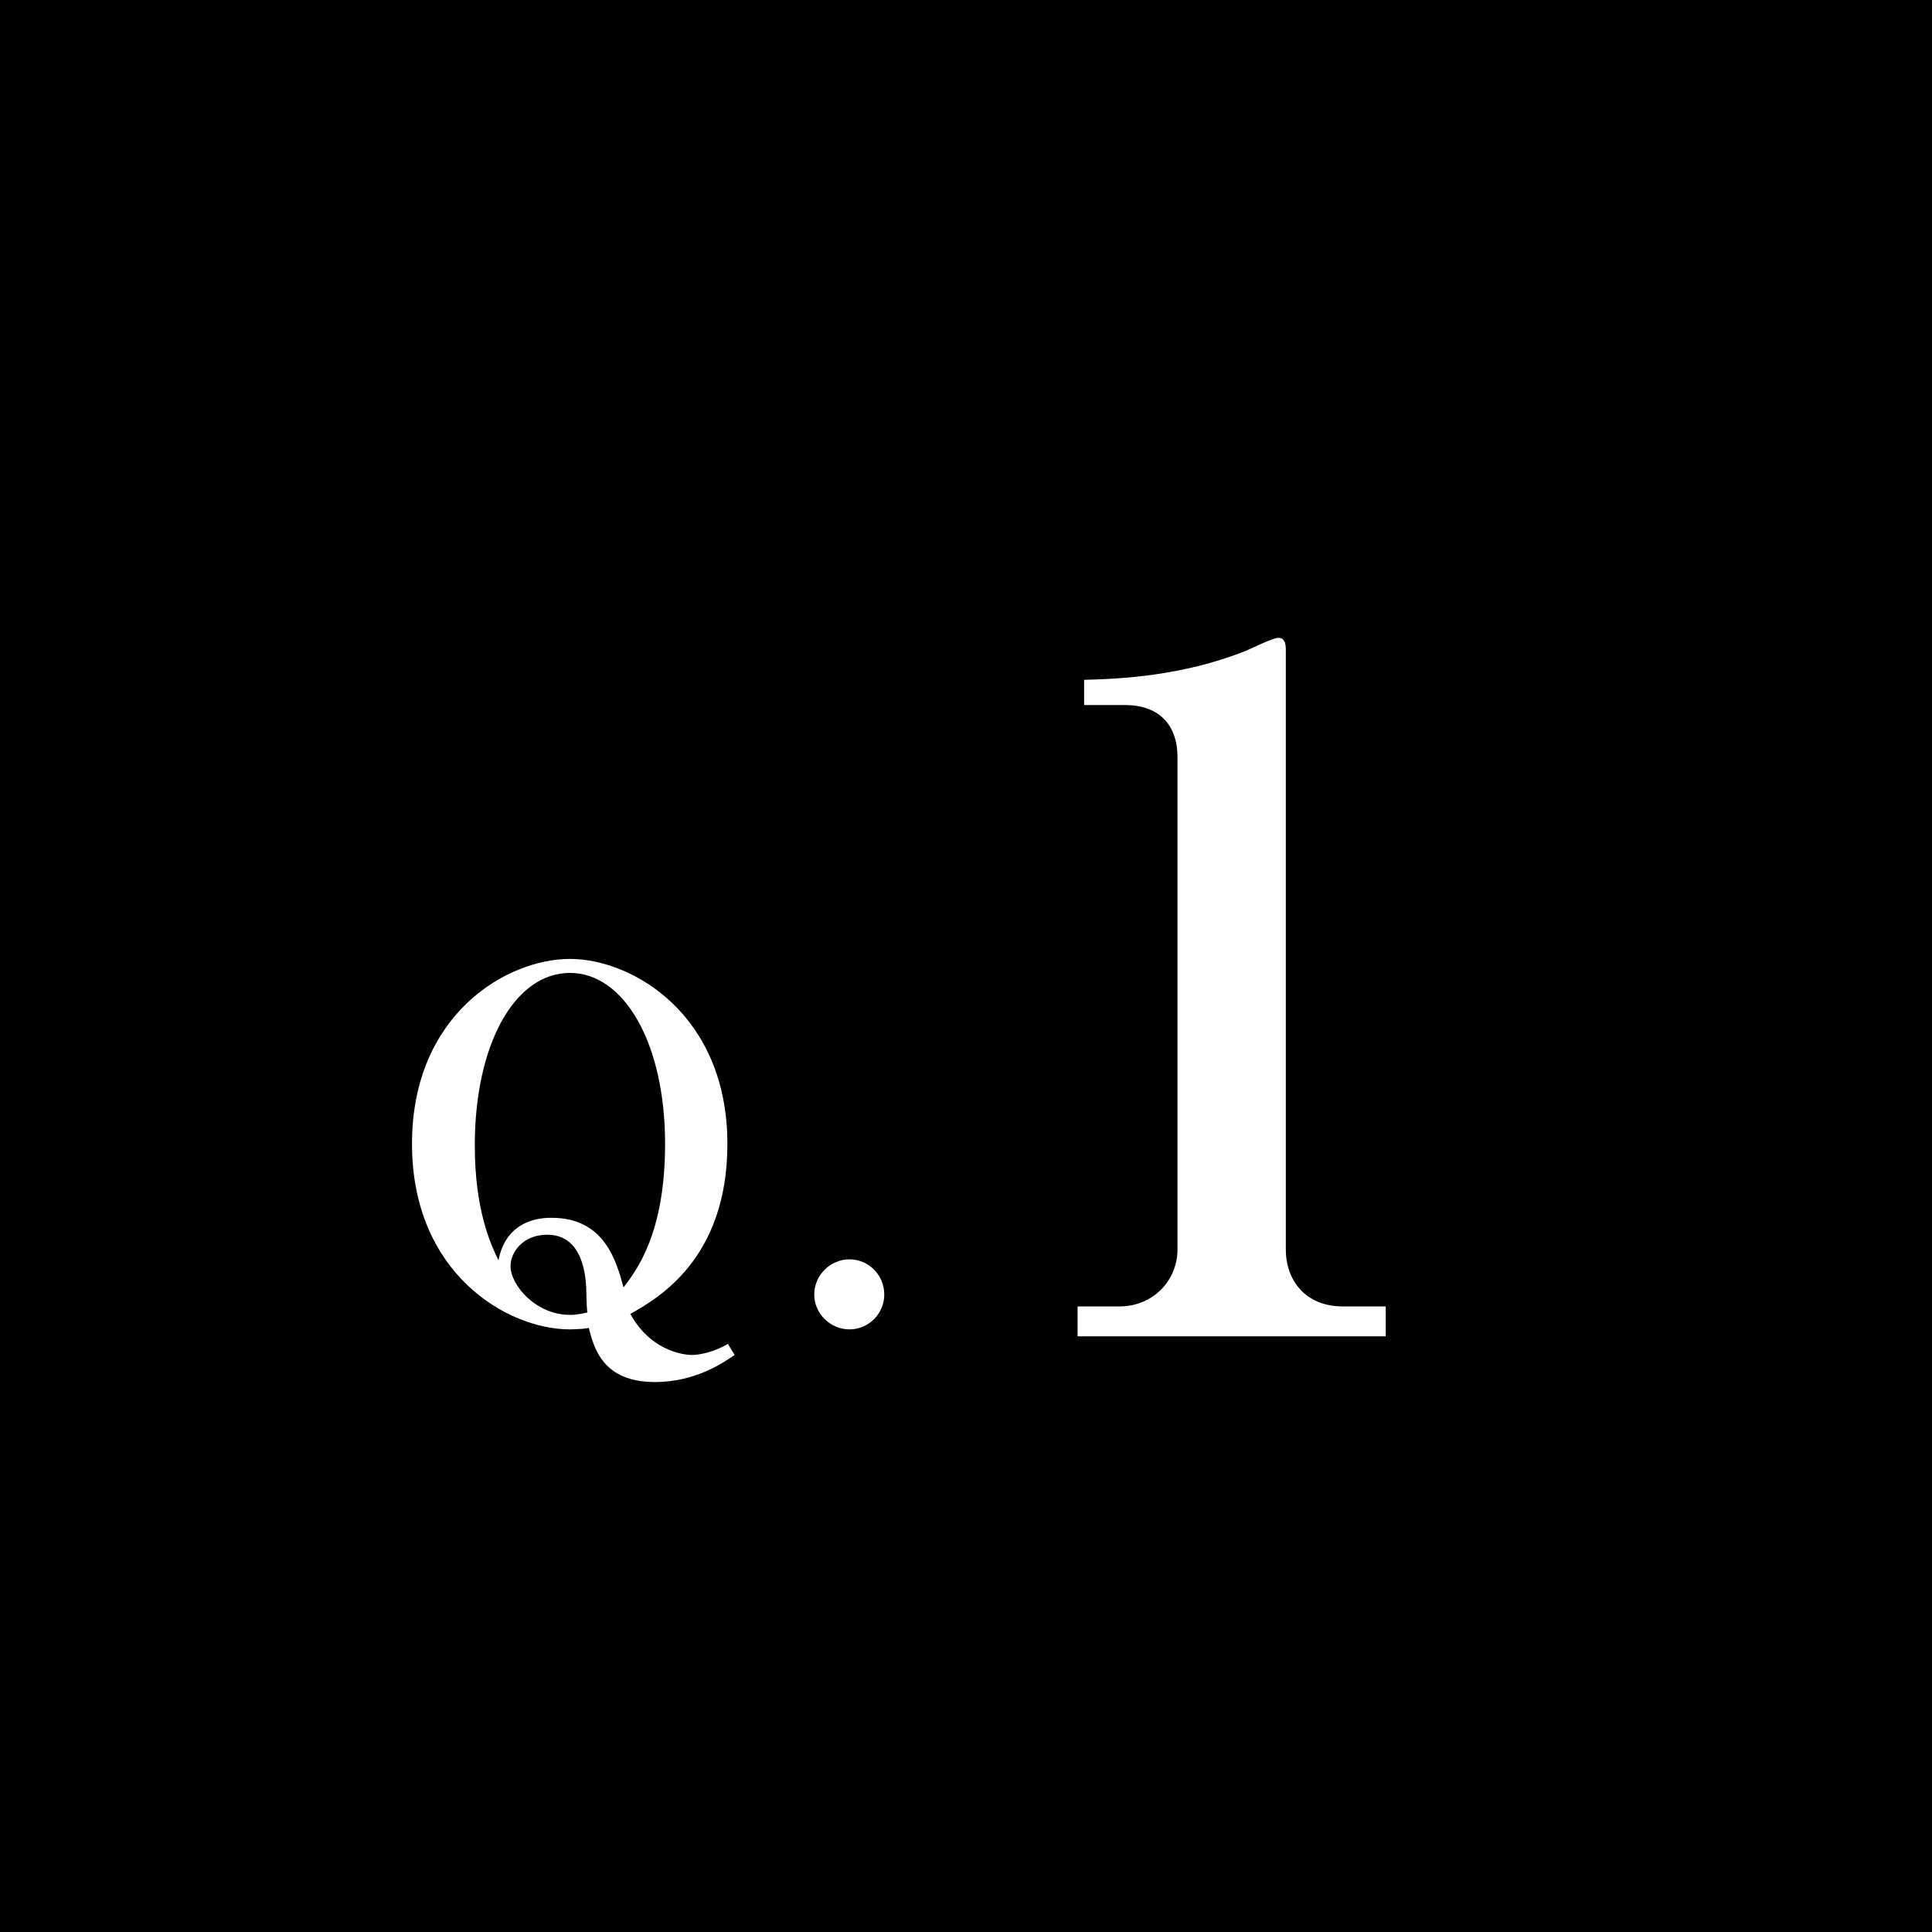 <svg width="120" height="120" viewBox="0 0 120 120" fill="none" xmlns="http://www.w3.org/2000/svg">
<rect width="120" height="120" fill="black"/>
<path d="M86.07 83H66.93V81.144H69.54C71.628 81.144 73.136 79.52 73.136 77.606V47.04C73.136 44.952 71.918 43.792 69.888 43.792H67.336V42.226C69.598 42.168 73.426 41.994 77.37 40.428C77.66 40.312 79.052 39.616 79.4 39.616C79.748 39.616 79.864 39.906 79.864 40.312V77.606C79.864 79.52 81.082 81.144 83.402 81.144H86.07V83Z" fill="white"/>
<path d="M45.21 83.47L45.63 84.16C45 84.58 43.26 85.84 40.68 85.84C37.44 85.84 36.9 83.74 36.57 82.48C36.45 82.51 36.33 82.51 36.12 82.54C35.94 82.54 35.7 82.57 35.4 82.57C31.47 82.57 25.59 79.06 25.59 71.05C25.59 63.01 31.47 59.56 35.4 59.56C39.3 59.56 45.18 63.04 45.18 71.05C45.18 78.19 40.86 80.65 39.15 81.61C40.56 84.16 42.87 84.16 42.99 84.16C43.47 84.16 44.43 83.95 45.21 83.47ZM38.73 79.96C39.48 78.97 41.31 76.69 41.31 71.05C41.31 64.78 38.76 60.43 35.4 60.43C31.95 60.43 29.49 64.9 29.49 71.14C29.49 75.16 30.48 77.29 30.96 78.28C31.47 75.64 33.78 75.64 34.26 75.64C37.56 75.64 38.28 78.34 38.73 79.96ZM36.48 81.52C36.45 81.34 36.42 80.56 36.42 80.38C36.42 79.33 36.24 76.69 33.99 76.69C32.49 76.69 31.71 77.77 31.71 78.64C31.71 79.84 33.3 81.67 35.4 81.67C35.91 81.67 36.3 81.55 36.48 81.52ZM54.924 80.41C54.924 81.58 53.964 82.57 52.764 82.57C51.564 82.57 50.574 81.58 50.574 80.41C50.574 79.18 51.594 78.22 52.764 78.22C53.934 78.22 54.924 79.18 54.924 80.41Z" fill="white"/>
</svg>
